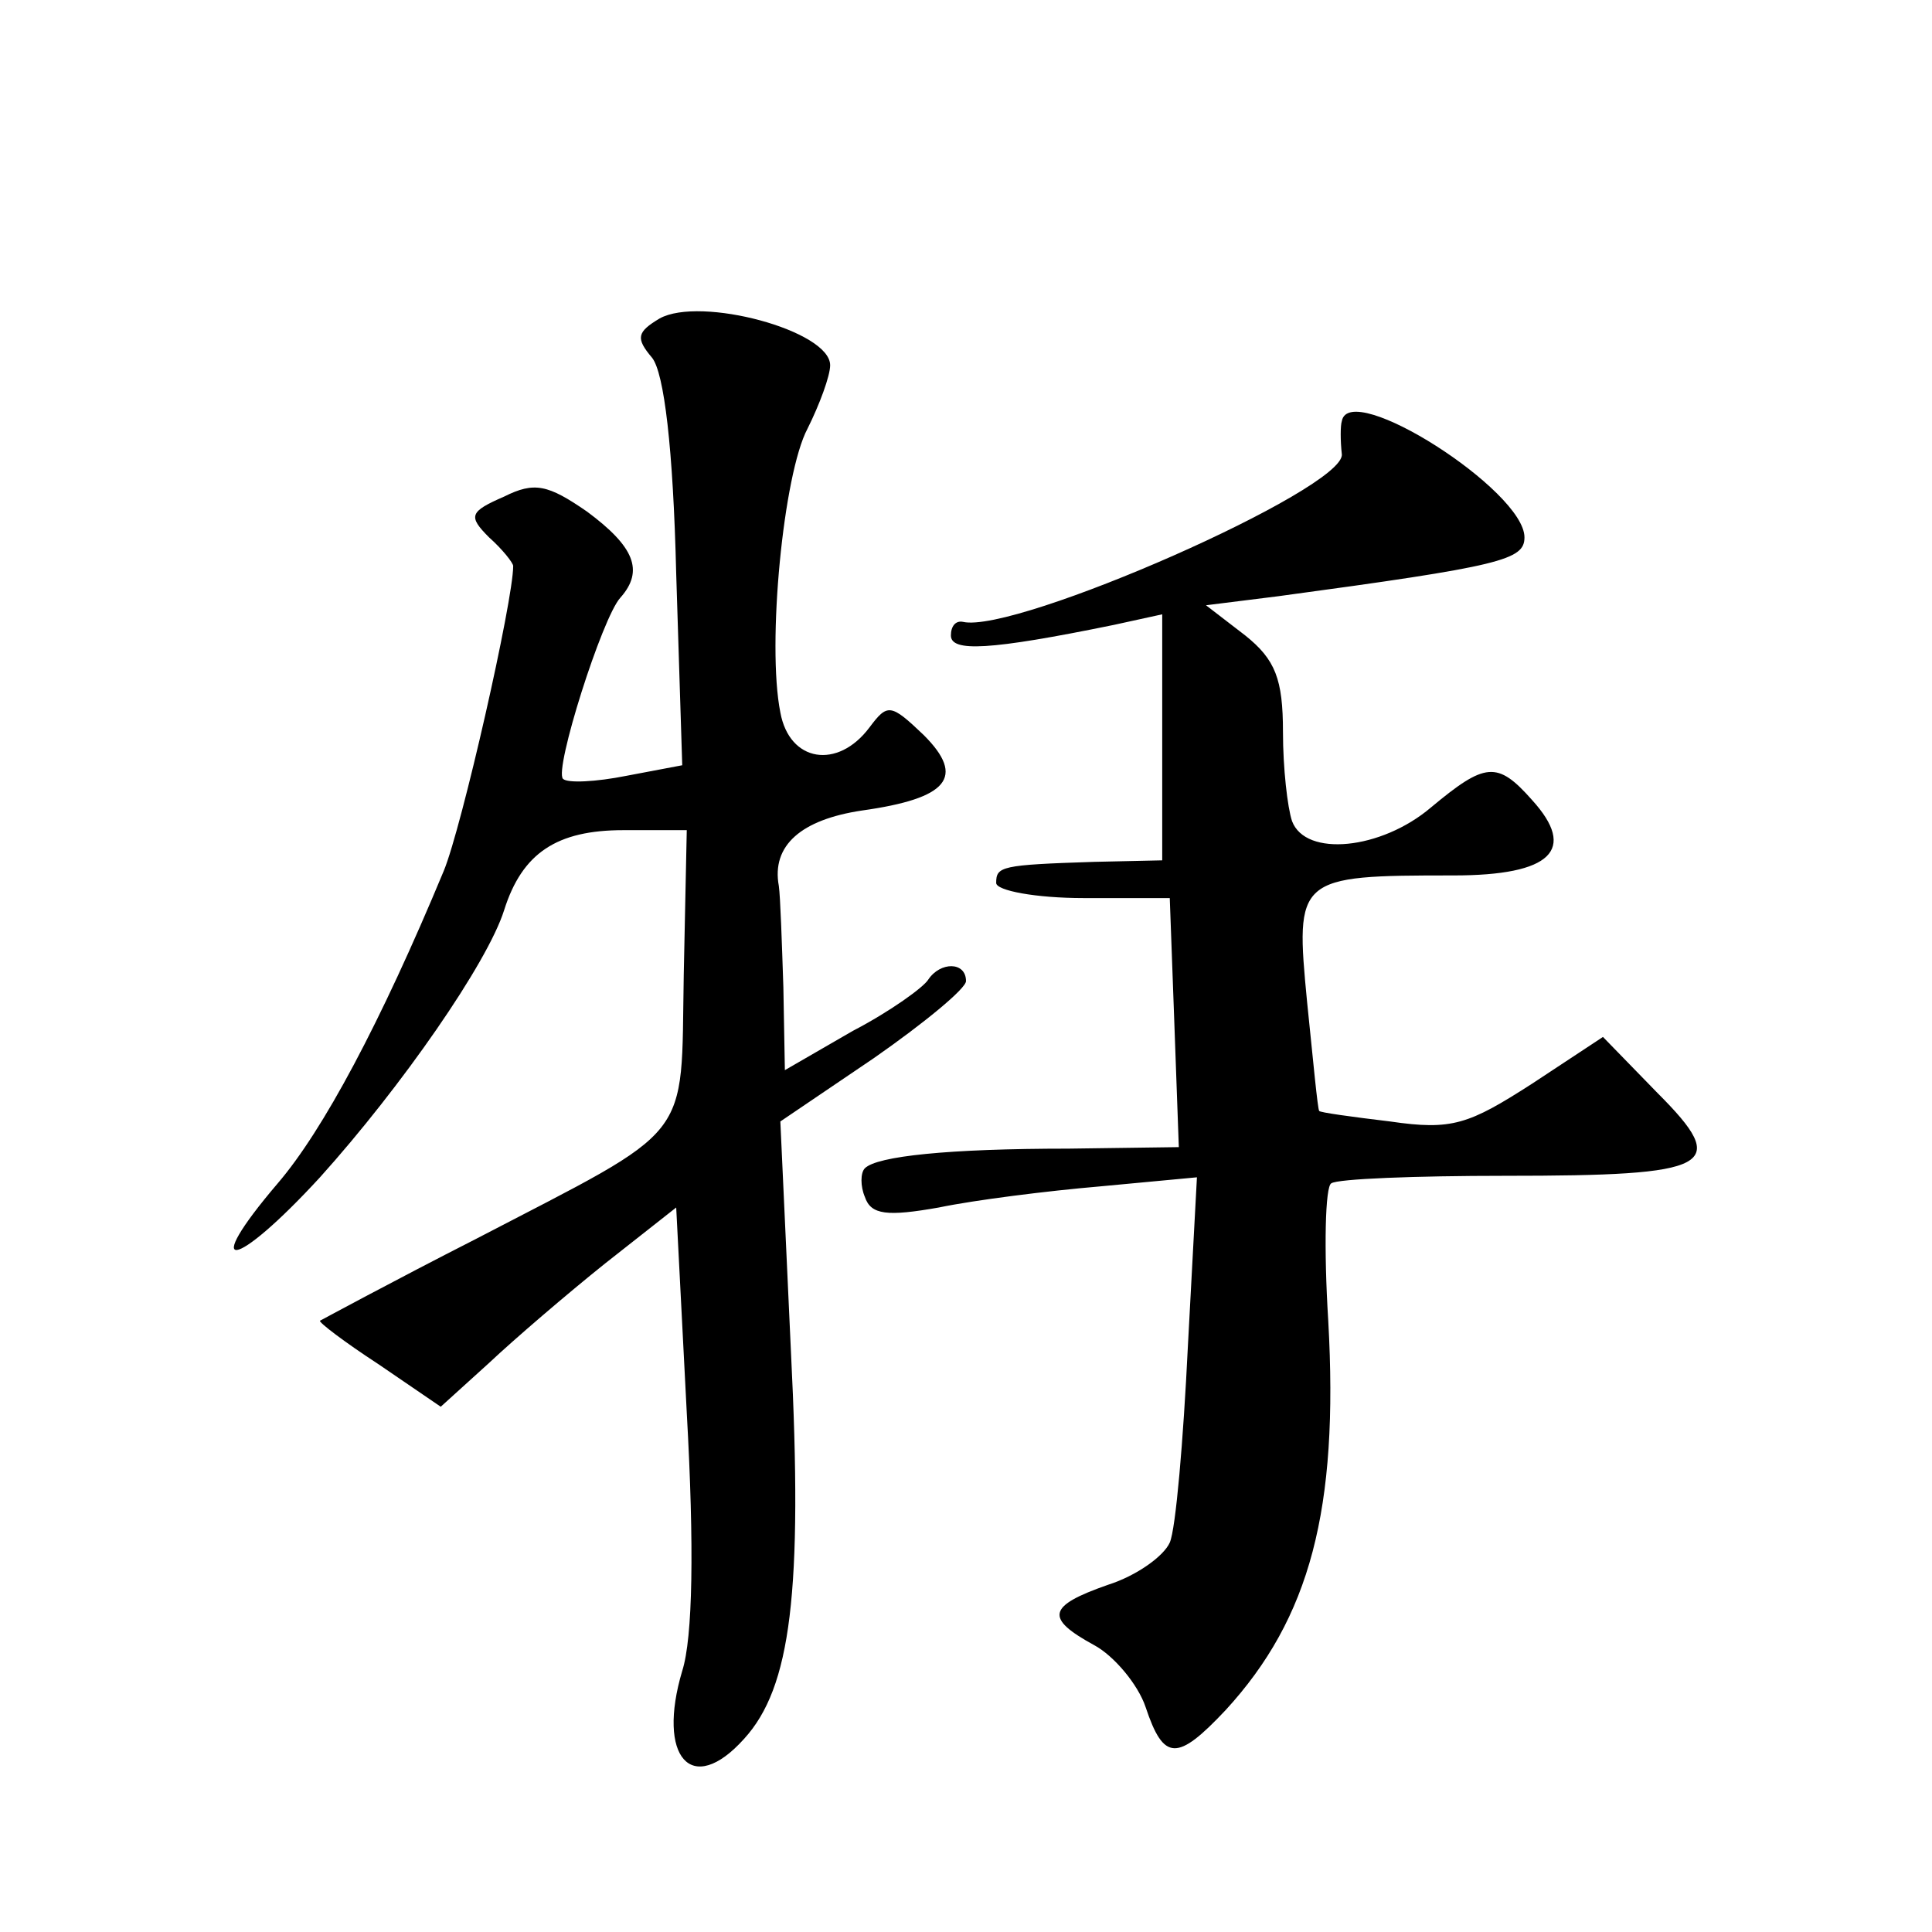 <?xml version="1.0" standalone="no"?>
<!DOCTYPE svg PUBLIC "-//W3C//DTD SVG 20010904//EN"
 "http://www.w3.org/TR/2001/REC-SVG-20010904/DTD/svg10.dtd">
<svg version="1.0" xmlns="http://www.w3.org/2000/svg"
 width="128pt" height="128pt" viewBox="0 0 128 128"
 preserveAspectRatio="xMidYMid meet">
<g transform="translate(0,128) scale(0.1,-0.1)"
fill="#0" stroke="none">
<path d="M437 1069 c-15 -9 -16 -13 -5 -26 8 -10 14 -60 16 -143 l4 -127 -37 -7
c-20 -4 -39 -5 -42 -2 -6 6 26 107 38 120 16 18 9 34 -22 57 -26 18 -35 20 -55
10 -23 -10 -24 -13 -10 -27 9 -8 16 -17 16 -19 0 -23 -34 -173 -46 -202 -42 -101
-80 -172 -110 -207 -52 -61 -29 -58 28 4 54 60 111 142 122 177 12 38 35 53 79
53 l42 0 -2 -96 c-2 -112 8 -99 -138 -175 -55 -28 -101 -53 -103 -54 -1 -1 16 -14
39 -29 l41 -28 32 29 c17 16 52 46 77 66 l47 37 7 -136 c5 -89 4 -149 -3 -171 -17
-57 6 -84 41 -45 31 34 39 97 31 257 l-7 152 62 42 c33 23 61 46 61 51 0 13 -17
13 -25 1 -3 -5 -25 -21 -50 -34 l-45 -26 -1 55 c-1 30 -2 60 -3 67 -5 27 15 44
55 50 57 8 69 22 41 50 -22 21 -24 21 -36 5 -21 -28 -53 -23 -59 10 -9 45 2 158
18 188 8 16 15 35 15 42 0 23 -86 46 -113 31z M889 1001 c-1 -3 -1 -13 0 -22 2
-23 -216 -119 -251 -111 -5 1 -8 -3 -8 -9 0 -11 25 -10 108 7 l32 7 0 -82 0 -81
-45 -1 c-62 -2 -65 -3 -65 -14 0 -5 26 -10 58 -10 l57 0 3 -82 3 -83 -73 -1 c-80
0 -127 -5 -135 -13 -3 -3 -3 -12 0 -19 4 -12 15 -13 49 -7 24 5 72 11 107 14 l64
6 -6 -112 c-3 -62 -8 -121 -12 -130 -4 -9 -22 -22 -41 -28 -40 -14 -42 -22 -9 -40
13 -7 29 -26 34 -41 12 -36 21 -36 53 -2 56 61 75 133 68 258 -3 48 -2 89 2 91
4 3 56 5 115 5 138 0 150 6 101 55 l-36 37 -47 -31 c-42 -27 -53 -31 -94 -25 -25
3 -47 6 -47 7 -1 1 -4 33 -8 72 -8 83 -7 84 97 84 65 0 82 17 52 50 -23 26 -31
25 -67 -5 -33 -28 -83 -33 -92 -9 -3 9 -6 35 -6 59 0 35 -5 48 -25 64 l-26 20 48
6 c148 20 163 24 163 39 0 31 -116 105 -121 77z"/>
</g>
</svg>
